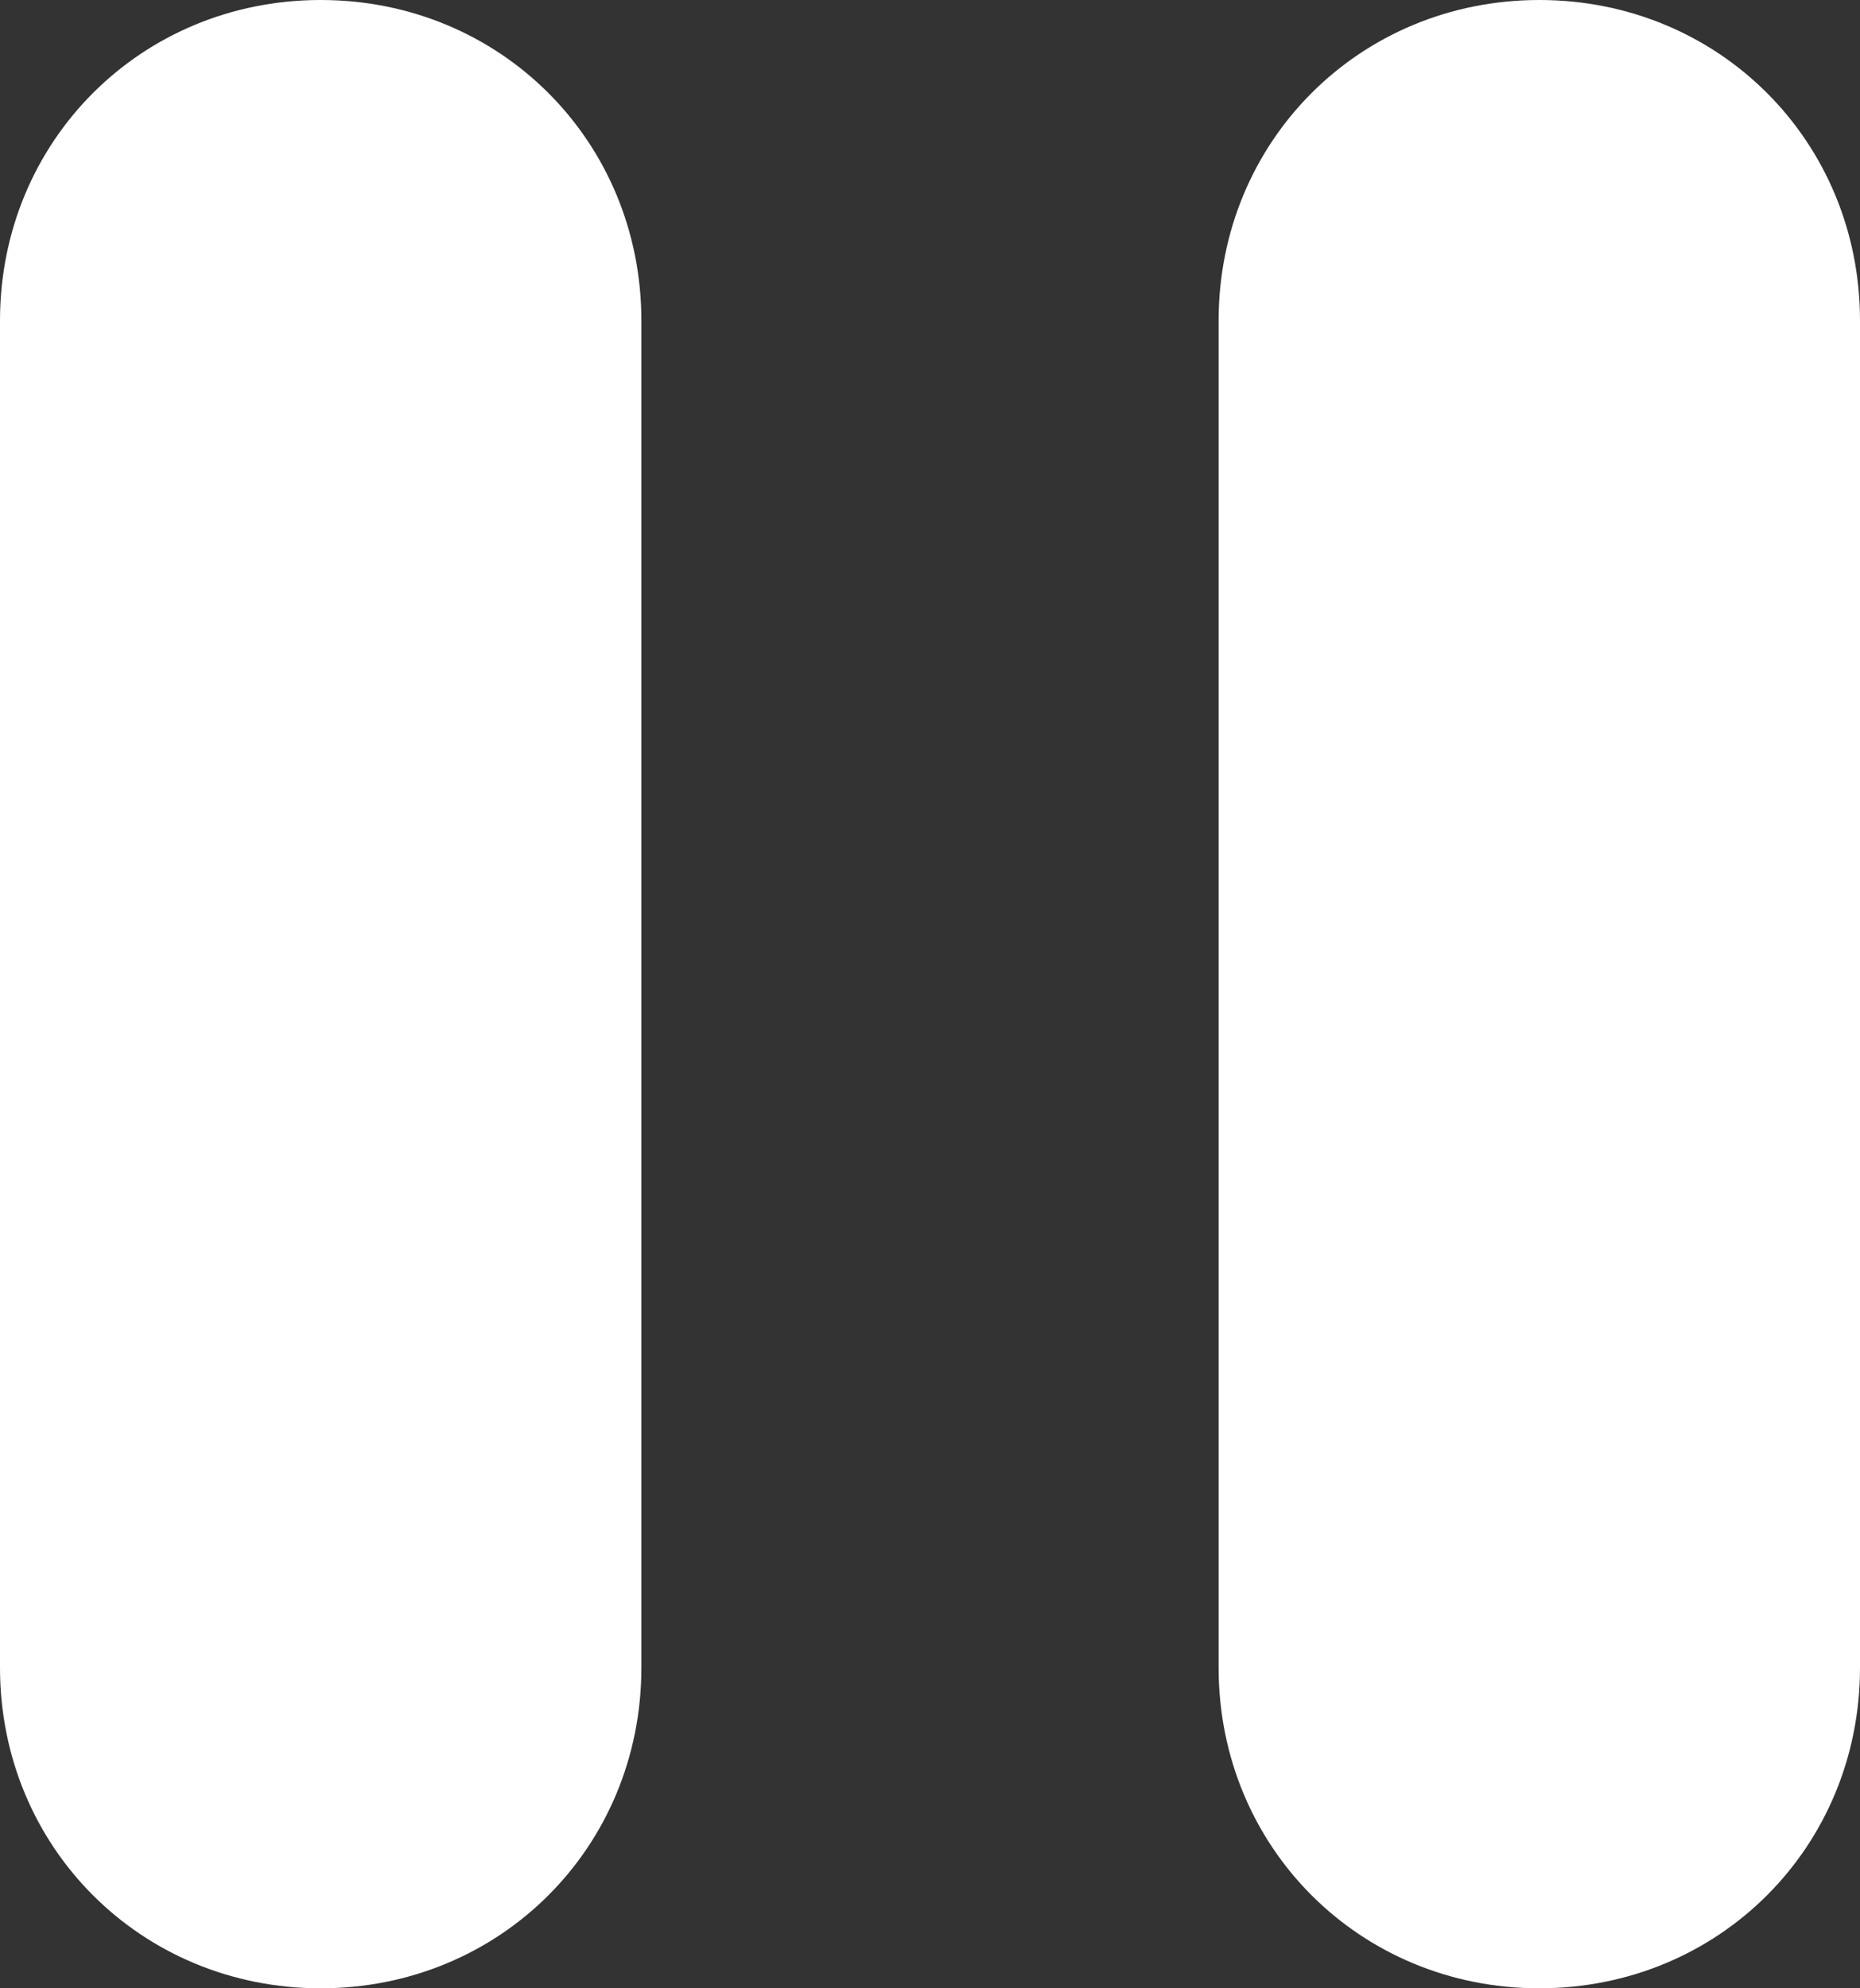 <svg version="1.2" xmlns="http://www.w3.org/2000/svg" viewBox="0 0 29 31" width="29" height="31">
	<rect x="0" y="0" width="29" height="31" fill="#333333" stroke="none"/>
	<path id="Layer" fill="#fff" class="s0" d="m0 5c0-2.8 2.2-5 5-5 2.8 0 5 2.2 5 5v21c0 2.8-2.2 5-5 5-2.8 0-5-2.2-5-5z"/>
	<path id="Layer" fill="#fff" class="s0" d="m19 5c0-2.8 2.2-5 5-5 2.8 0 5 2.2 5 5v21c0 2.8-2.2 5-5 5-2.8 0-5-2.2-5-5z"/>
</svg>